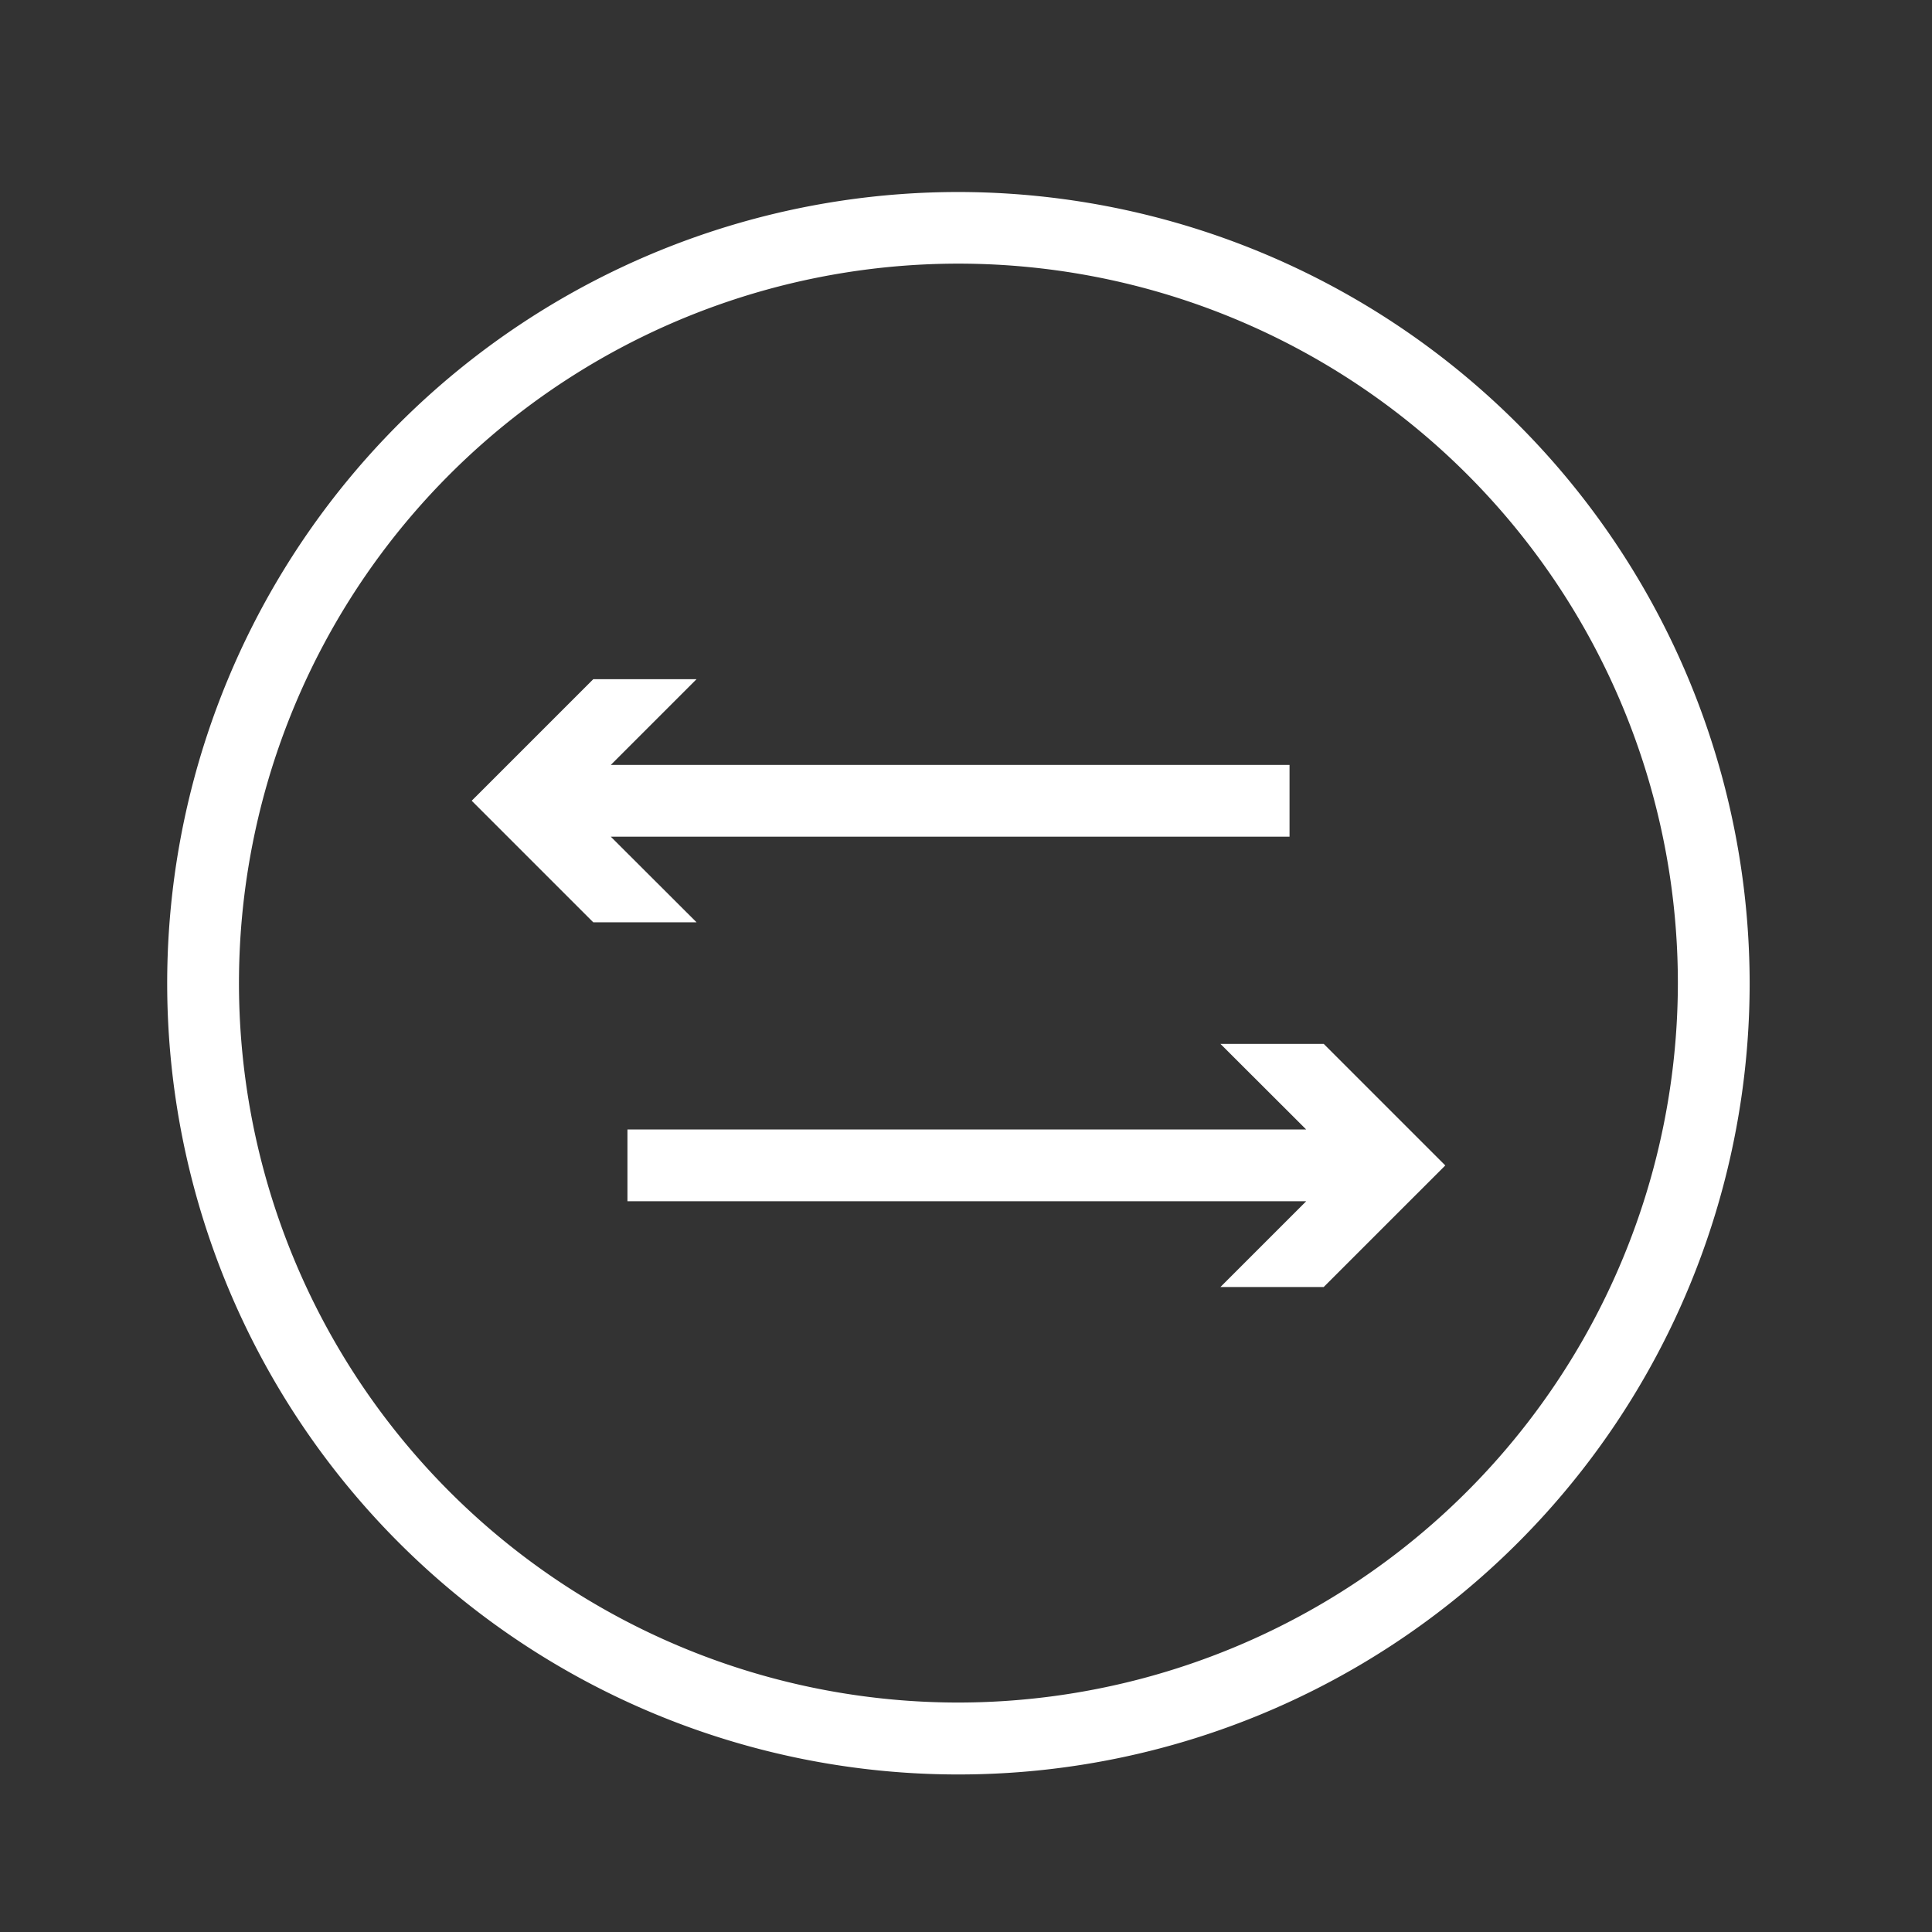 <svg xmlns="http://www.w3.org/2000/svg" id="Ebene_1" data-name="Ebene 1" viewBox="0 0 130 130"><rect x="0" y="0" width="130" height="130" fill="#333333" stroke="none"/><defs><style>.cls-1{fill:#fff;}</style></defs><polygon class="cls-1" points="41.1 56.3 86.77 56.3 86.77 51.47 41.1 51.47 46.87 45.7 39.92 45.7 31.74 53.88 39.92 62.06 46.87 62.06 41.1 56.3"></polygon><polygon class="cls-1" points="82.12 70.24 87.89 76 42.22 76 42.22 80.83 87.89 80.83 82.12 86.6 89.07 86.6 97.25 78.42 89.07 70.24 82.12 70.24"></polygon><path class="cls-1" d="M64.5,12.92a53.24,53.24,0,1,0,53.23,53.23A53.29,53.29,0,0,0,64.5,12.92m0,101.64a48.41,48.41,0,1,1,48.4-48.41,48.46,48.46,0,0,1-48.4,48.41"></path></svg>